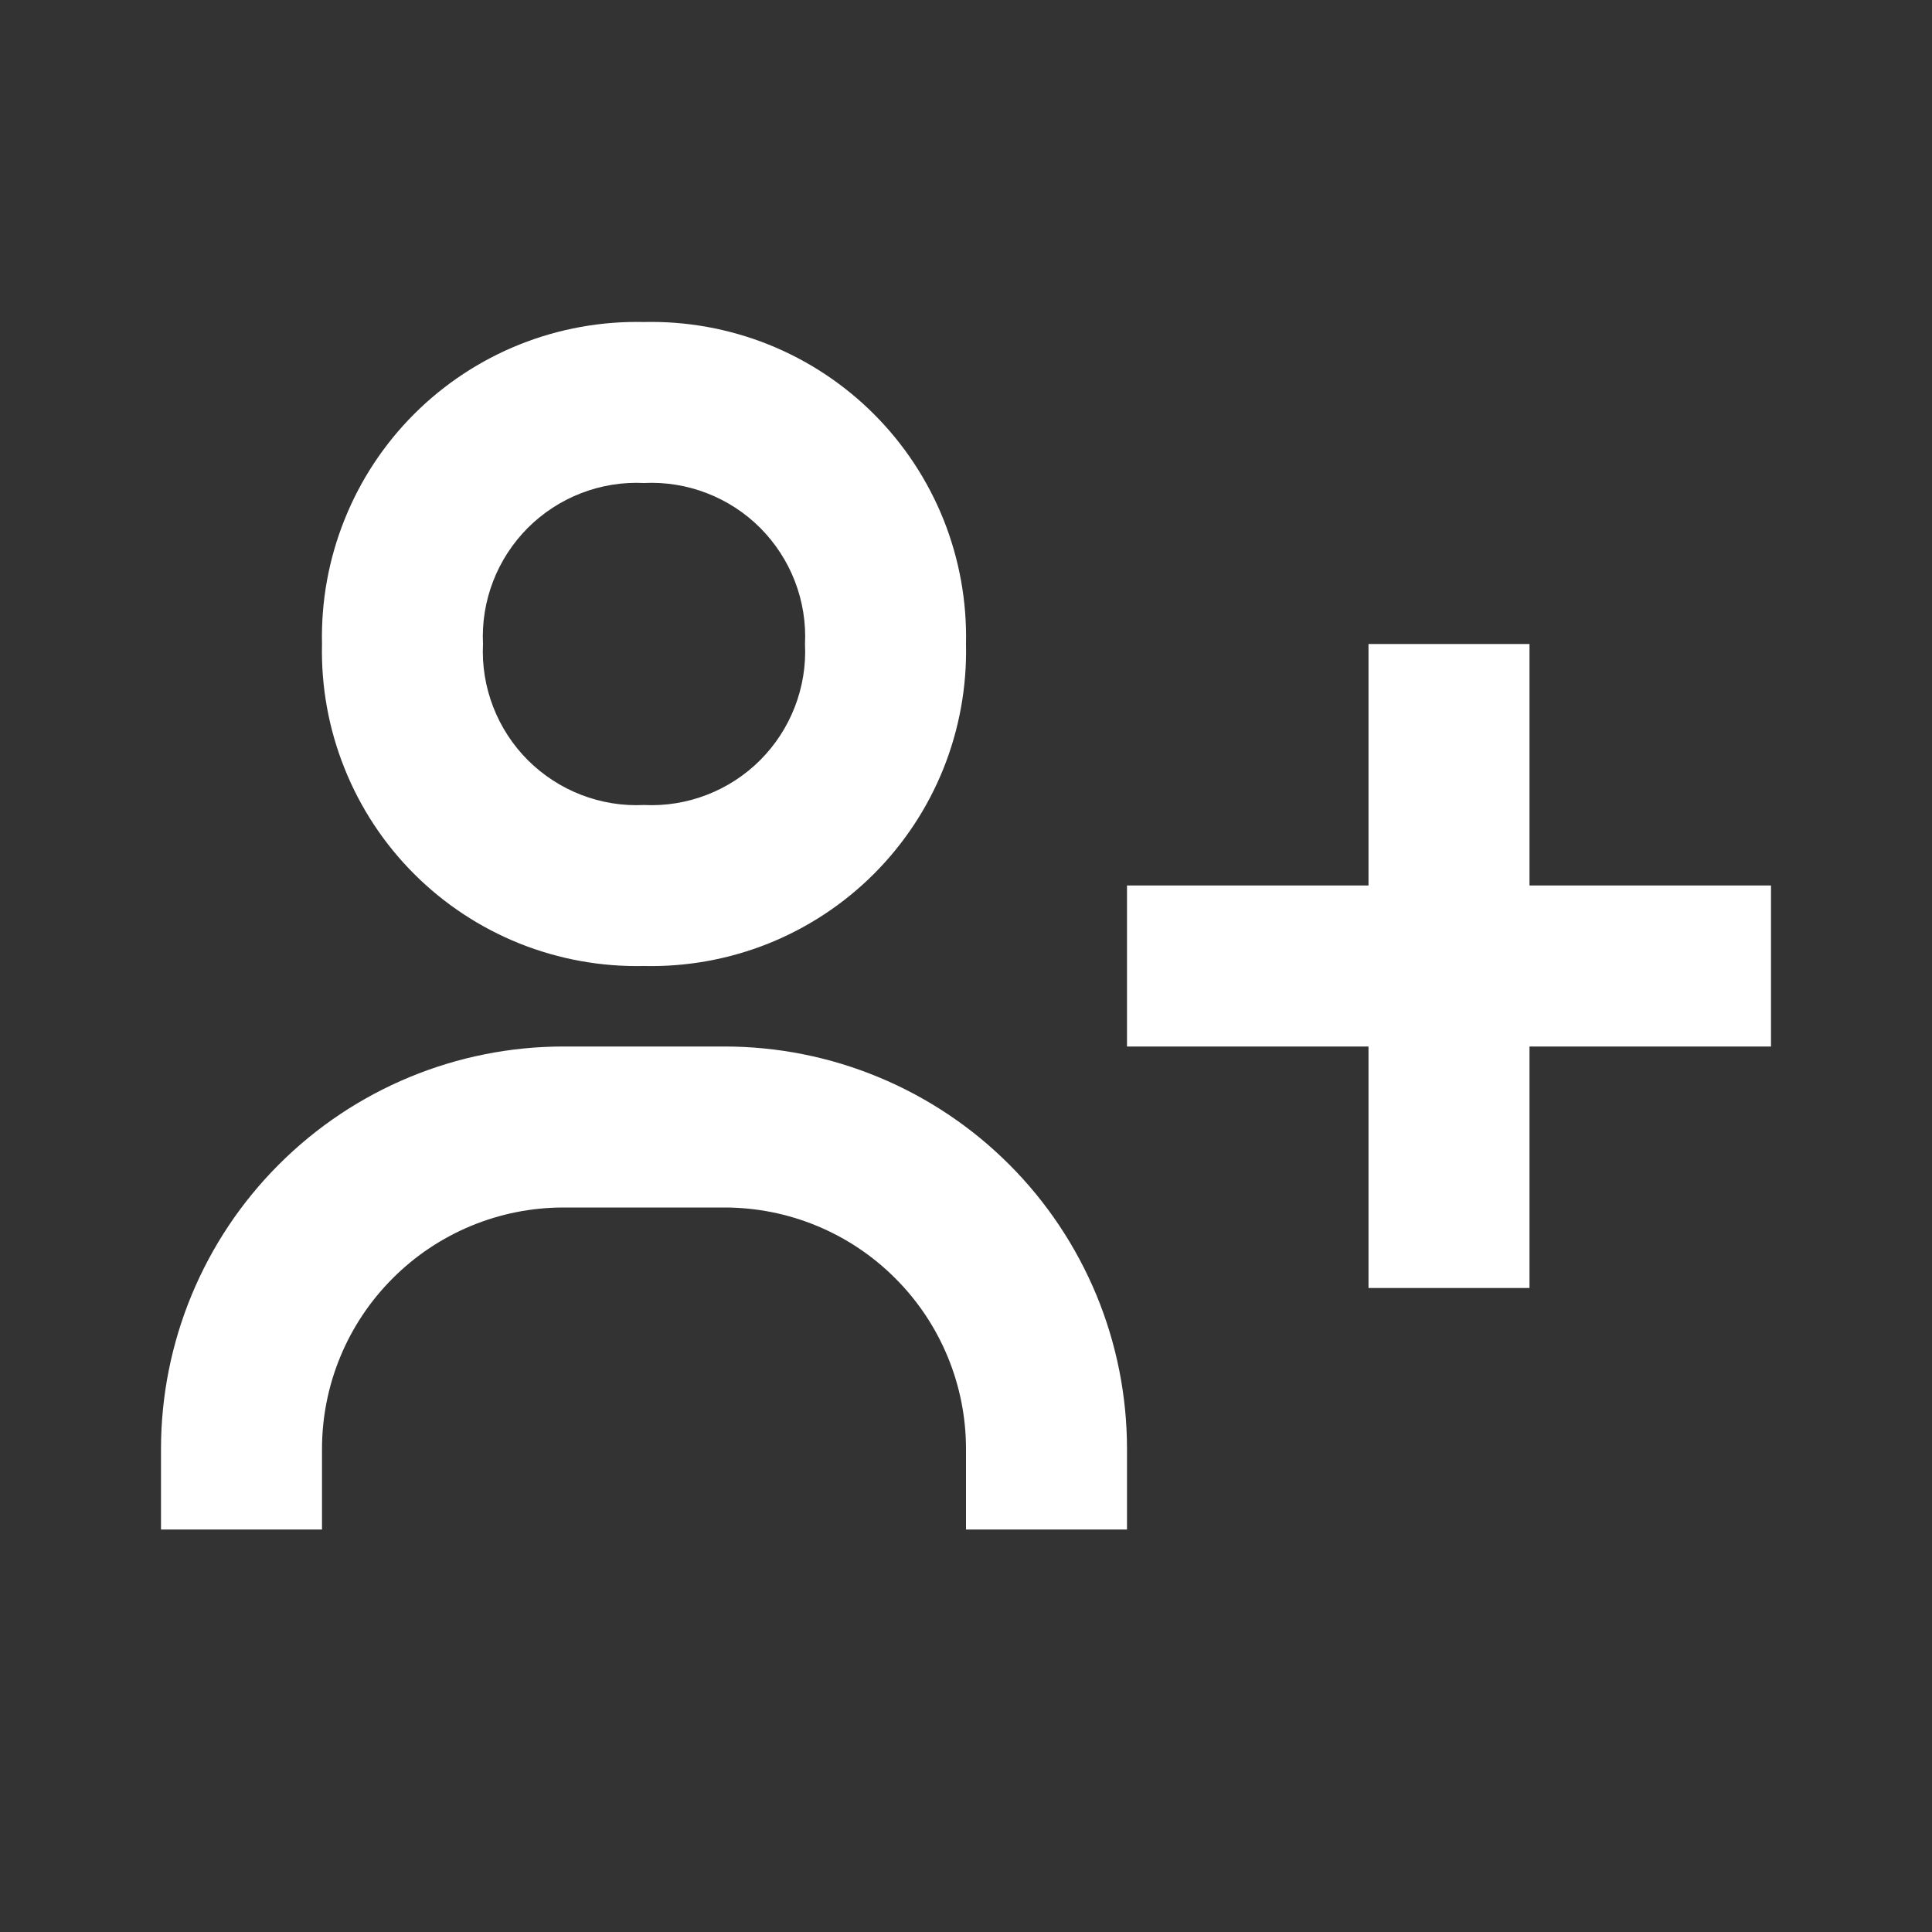 <?xml version="1.0" encoding="UTF-8"?> <svg xmlns="http://www.w3.org/2000/svg" width="24" height="24" viewBox="0 0 24 24" fill="none"><rect x="0" y="0" width="24" height="24" fill="#333333" stroke="none"/><path d="M19 8H17V11H14V13H17V16H19V13H22V11H19V8ZM4 8C3.988 8.529 4.083 9.054 4.28 9.545C4.476 10.036 4.77 10.482 5.144 10.856C5.518 11.23 5.964 11.524 6.455 11.721C6.946 11.917 7.471 12.012 8 12C8.529 12.012 9.054 11.917 9.545 11.721C10.036 11.524 10.482 11.23 10.856 10.856C11.23 10.482 11.524 10.036 11.721 9.545C11.917 9.054 12.012 8.529 12 8C12.012 7.471 11.917 6.946 11.721 6.455C11.524 5.964 11.23 5.518 10.856 5.144C10.482 4.77 10.036 4.476 9.545 4.279C9.054 4.083 8.529 3.988 8 4C7.471 3.988 6.946 4.083 6.455 4.279C5.964 4.476 5.518 4.77 5.144 5.144C4.77 5.518 4.476 5.964 4.28 6.455C4.083 6.946 3.988 7.471 4 8ZM10 8C10.013 8.266 9.97 8.532 9.874 8.78C9.778 9.029 9.631 9.255 9.443 9.443C9.255 9.631 9.029 9.778 8.78 9.874C8.532 9.97 8.266 10.013 8 10C7.734 10.013 7.468 9.97 7.22 9.874C6.971 9.778 6.746 9.631 6.557 9.443C6.369 9.255 6.222 9.029 6.126 8.78C6.03 8.532 5.987 8.266 6 8C5.987 7.734 6.03 7.468 6.126 7.22C6.222 6.971 6.369 6.746 6.557 6.557C6.746 6.369 6.971 6.222 7.22 6.126C7.468 6.03 7.734 5.987 8 6C8.266 5.987 8.532 6.03 8.78 6.126C9.029 6.222 9.255 6.369 9.443 6.557C9.631 6.746 9.778 6.971 9.874 7.22C9.97 7.468 10.013 7.734 10 8ZM4 18C4 17.204 4.316 16.441 4.879 15.879C5.441 15.316 6.204 15 7 15H9C9.796 15 10.559 15.316 11.121 15.879C11.684 16.441 12 17.204 12 18V19H14V18C14 17.343 13.871 16.693 13.62 16.087C13.368 15.48 13 14.929 12.536 14.465C12.071 14 11.52 13.632 10.914 13.381C10.307 13.129 9.657 13 9 13H7C5.674 13 4.402 13.527 3.465 14.465C2.527 15.402 2 16.674 2 18V19H4V18Z" fill="white"></path></svg> 